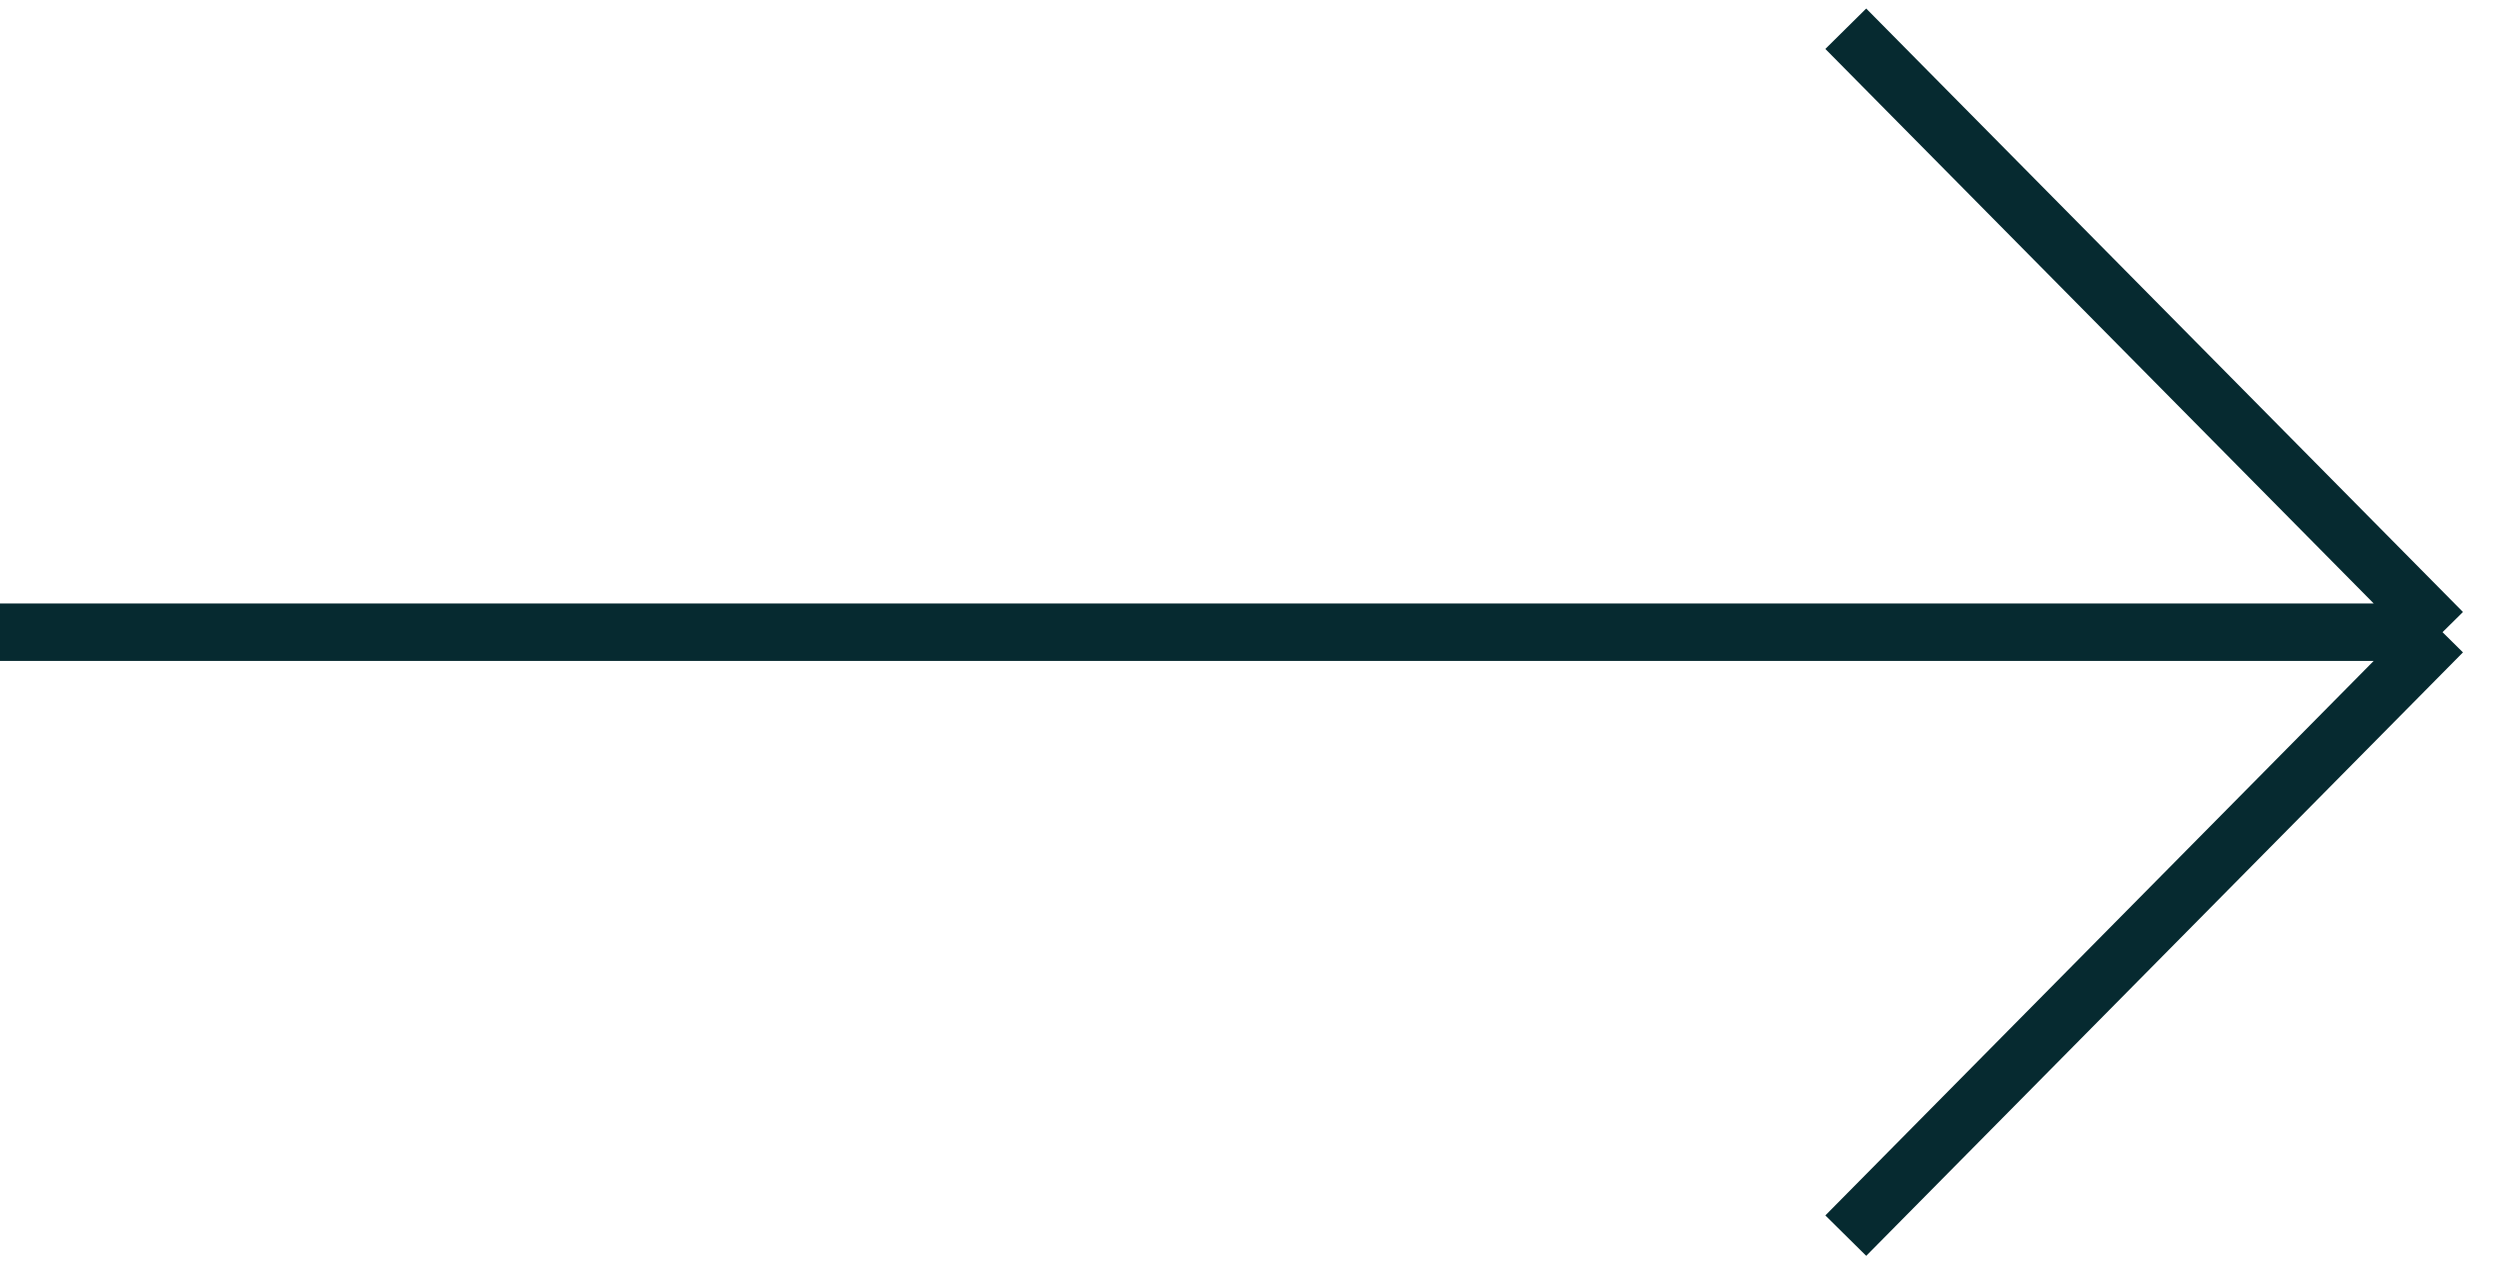 <svg width="87" height="44" viewBox="0 0 87 44" fill="none" xmlns="http://www.w3.org/2000/svg">
<path d="M64.233 43L85 22M85 22L64.233 1M85 22L5.48307e-07 22" stroke="#062A30" stroke-width="2"/>
</svg>
